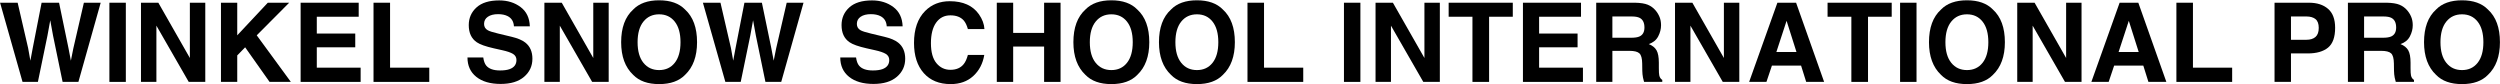 <?xml version="1.0" encoding="UTF-8"?>
<svg width="8181px" height="276px" viewBox="0 0 8181 276" version="1.1" xmlns="http://www.w3.org/2000/svg" xmlns:xlink="http://www.w3.org/1999/xlink">
    <title>svg-winkel</title>
    <g id="Page-1" stroke="none" stroke-width="1" fill="none" fill-rule="evenodd">
        <g id="svg-winkel" transform="translate(0.273, 0.988)" fill="#000000" fill-rule="nonzero">
            <polygon id="Path" points="57.48 7.91 91.758 156.27 99.141 197.578 106.699 157.148 135.879 7.91 193.008 7.91 223.77 156.27 231.68 197.578 239.59 157.852 274.219 7.91 329.238 7.91 256.289 267.012 204.609 267.012 173.32 115.488 164.18 65.391 155.039 115.488 123.75 267.012 73.477 267.012 0 7.91"></polygon>
            <polygon id="Path" points="411.504 267.012 357.715 267.012 357.715 7.91 411.504 7.91"></polygon>
            <polygon id="Path" points="461.074 7.91 517.852 7.91 621.035 188.789 621.035 7.91 671.484 7.91 671.484 267.012 617.344 267.012 511.523 82.969 511.523 267.012 461.074 267.012"></polygon>
            <polygon id="Path" points="722.812 7.91 776.074 7.91 776.074 114.609 876.094 7.91 946.055 7.91 839.883 114.609 951.504 267.012 881.895 267.012 801.914 153.809 776.074 180.352 776.074 267.012 722.812 267.012"></polygon>
            <polygon id="Path" points="1173.516 53.789 1036.406 53.789 1036.406 108.809 1162.266 108.809 1162.266 153.809 1036.406 153.809 1036.406 220.43 1179.844 220.43 1179.844 267.012 983.496 267.012 983.496 7.91 1173.516 7.91"></polygon>
            <polygon id="Path" points="1222.031 7.91 1276.172 7.91 1276.172 220.43 1404.492 220.43 1404.492 267.012 1222.031 267.012"></polygon>
            <path d="M1581.152,187.031 C1582.793,198.867 1586.016,207.715 1590.82,213.574 C1599.609,224.238 1614.668,229.57 1635.996,229.57 C1648.77,229.57 1659.141,228.164 1667.109,225.352 C1682.227,219.961 1689.785,209.941 1689.785,195.293 C1689.785,186.738 1686.035,180.117 1678.535,175.43 C1671.035,170.859 1659.258,166.816 1643.203,163.301 L1615.781,157.148 C1588.828,151.055 1570.195,144.434 1559.883,137.285 C1542.422,125.332 1533.691,106.641 1533.691,81.211 C1533.691,58.008 1542.129,38.73 1559.004,23.379 C1575.879,8.027 1600.664,0.352 1633.359,0.352 C1660.664,0.352 1683.955,7.588 1703.232,22.061 C1722.51,36.533 1732.617,57.539 1733.555,85.078 L1681.523,85.078 C1680.586,69.492 1673.789,58.418 1661.133,51.855 C1652.695,47.52 1642.207,45.352 1629.668,45.352 C1615.723,45.352 1604.59,48.164 1596.27,53.789 C1587.949,59.414 1583.789,67.266 1583.789,77.344 C1583.789,86.602 1587.891,93.516 1596.094,98.086 C1601.367,101.133 1612.617,104.707 1629.844,108.809 L1674.492,119.531 C1694.062,124.219 1708.828,130.488 1718.789,138.34 C1734.258,150.527 1741.992,168.164 1741.992,191.25 C1741.992,214.922 1732.939,234.58 1714.834,250.225 C1696.729,265.869 1671.152,273.691 1638.105,273.691 C1604.355,273.691 1577.812,265.986 1558.477,250.576 C1539.141,235.166 1529.473,213.984 1529.473,187.031 L1581.152,187.031 Z" id="Path"></path>
            <polygon id="Path" points="1781.191 7.91 1837.969 7.91 1941.152 188.789 1941.152 7.91 1991.602 7.91 1991.602 267.012 1937.461 267.012 1831.641 82.969 1831.641 267.012 1781.191 267.012"></polygon>
            <path d="M2156.66,228.34 C2178.105,228.34 2195.127,220.43 2207.725,204.609 C2220.322,188.789 2226.621,166.289 2226.621,137.109 C2226.621,108.047 2220.322,85.576 2207.725,69.697 C2195.127,53.818 2178.105,45.879 2156.66,45.879 C2135.215,45.879 2118.105,53.789 2105.332,69.609 C2092.559,85.43 2086.172,107.93 2086.172,137.109 C2086.172,166.289 2092.559,188.789 2105.332,204.609 C2118.105,220.43 2135.215,228.34 2156.66,228.34 Z M2280.762,137.109 C2280.762,183.633 2267.695,219.258 2241.562,243.984 C2221.992,264.141 2193.691,274.219 2156.66,274.219 C2119.629,274.219 2091.328,264.141 2071.758,243.984 C2045.508,219.258 2032.383,183.633 2032.383,137.109 C2032.383,89.648 2045.508,54.023 2071.758,30.234 C2091.328,10.078 2119.629,0 2156.66,0 C2193.691,0 2221.992,10.078 2241.562,30.234 C2267.695,54.023 2280.762,89.648 2280.762,137.109 Z" id="Shape"></path>
            <polygon id="Path" points="2357.402 7.91 2391.68 156.27 2399.062 197.578 2406.621 157.148 2435.801 7.91 2492.93 7.91 2523.691 156.27 2531.602 197.578 2539.512 157.852 2574.141 7.91 2629.16 7.91 2556.211 267.012 2504.531 267.012 2473.242 115.488 2464.102 65.391 2454.961 115.488 2423.672 267.012 2373.398 267.012 2299.922 7.91"></polygon>
            <path d="M2801.074,187.031 C2802.715,198.867 2805.938,207.715 2810.742,213.574 C2819.531,224.238 2834.59,229.57 2855.918,229.57 C2868.691,229.57 2879.062,228.164 2887.031,225.352 C2902.148,219.961 2909.707,209.941 2909.707,195.293 C2909.707,186.738 2905.957,180.117 2898.457,175.43 C2890.957,170.859 2879.18,166.816 2863.125,163.301 L2835.703,157.148 C2808.75,151.055 2790.117,144.434 2779.805,137.285 C2762.344,125.332 2753.613,106.641 2753.613,81.211 C2753.613,58.008 2762.051,38.73 2778.926,23.379 C2795.801,8.027 2820.586,0.352 2853.281,0.352 C2880.586,0.352 2903.877,7.588 2923.154,22.061 C2942.432,36.533 2952.539,57.539 2953.477,85.078 L2901.445,85.078 C2900.508,69.492 2893.711,58.418 2881.055,51.855 C2872.617,47.52 2862.129,45.352 2849.59,45.352 C2835.645,45.352 2824.512,48.164 2816.191,53.789 C2807.871,59.414 2803.711,67.266 2803.711,77.344 C2803.711,86.602 2807.812,93.516 2816.016,98.086 C2821.289,101.133 2832.539,104.707 2849.766,108.809 L2894.414,119.531 C2913.984,124.219 2928.75,130.488 2938.711,138.34 C2954.18,150.527 2961.914,168.164 2961.914,191.25 C2961.914,214.922 2952.861,234.58 2934.756,250.225 C2916.65,265.869 2891.074,273.691 2858.027,273.691 C2824.277,273.691 2797.734,265.986 2778.398,250.576 C2759.062,235.166 2749.395,213.984 2749.395,187.031 L2801.074,187.031 Z" id="Path"></path>
            <path d="M2990.742,139.57 C2990.742,94.336 3002.871,59.473 3027.129,34.98 C3048.223,13.652 3075.059,2.988 3107.637,2.988 C3151.23,2.988 3183.105,17.285 3203.262,45.879 C3214.395,61.934 3220.371,78.047 3221.191,94.219 L3167.051,94.219 C3163.535,81.797 3159.023,72.422 3153.516,66.094 C3143.672,54.844 3129.082,49.219 3109.746,49.219 C3090.059,49.219 3074.531,57.158 3063.164,73.037 C3051.797,88.916 3046.113,111.387 3046.113,140.449 C3046.113,169.512 3052.119,191.279 3064.131,205.752 C3076.143,220.225 3091.406,227.461 3109.922,227.461 C3128.906,227.461 3143.379,221.25 3153.34,208.828 C3158.848,202.148 3163.418,192.129 3167.051,178.77 L3220.664,178.77 C3215.977,207.012 3203.994,229.98 3184.717,247.676 C3165.439,265.371 3140.742,274.219 3110.625,274.219 C3073.359,274.219 3044.062,262.266 3022.734,238.359 C3001.406,214.336 2990.742,181.406 2990.742,139.57 Z" id="Path"></path>
            <polygon id="Path" points="3261.621 267.012 3261.621 7.91 3315.234 7.91 3315.234 106.699 3416.484 106.699 3416.484 7.91 3470.273 7.91 3470.273 267.012 3416.484 267.012 3416.484 151.348 3315.234 151.348 3315.234 267.012"></polygon>
            <path d="M3636.562,228.34 C3658.008,228.34 3675.029,220.43 3687.627,204.609 C3700.225,188.789 3706.523,166.289 3706.523,137.109 C3706.523,108.047 3700.225,85.576 3687.627,69.697 C3675.029,53.818 3658.008,45.879 3636.562,45.879 C3615.117,45.879 3598.008,53.789 3585.234,69.609 C3572.461,85.43 3566.074,107.93 3566.074,137.109 C3566.074,166.289 3572.461,188.789 3585.234,204.609 C3598.008,220.43 3615.117,228.34 3636.562,228.34 Z M3760.664,137.109 C3760.664,183.633 3747.598,219.258 3721.465,243.984 C3701.895,264.141 3673.594,274.219 3636.562,274.219 C3599.531,274.219 3571.23,264.141 3551.66,243.984 C3525.41,219.258 3512.285,183.633 3512.285,137.109 C3512.285,89.648 3525.41,54.023 3551.66,30.234 C3571.23,10.078 3599.531,0 3636.562,0 C3673.594,0 3701.895,10.078 3721.465,30.234 C3747.598,54.023 3760.664,89.648 3760.664,137.109 Z" id="Shape"></path>
            <path d="M3916.582,228.34 C3938.027,228.34 3955.049,220.43 3967.646,204.609 C3980.244,188.789 3986.543,166.289 3986.543,137.109 C3986.543,108.047 3980.244,85.576 3967.646,69.697 C3955.049,53.818 3938.027,45.879 3916.582,45.879 C3895.137,45.879 3878.027,53.789 3865.254,69.609 C3852.48,85.43 3846.094,107.93 3846.094,137.109 C3846.094,166.289 3852.48,188.789 3865.254,204.609 C3878.027,220.43 3895.137,228.34 3916.582,228.34 Z M4040.684,137.109 C4040.684,183.633 4027.617,219.258 4001.484,243.984 C3981.914,264.141 3953.613,274.219 3916.582,274.219 C3879.551,274.219 3851.25,264.141 3831.68,243.984 C3805.43,219.258 3792.305,183.633 3792.305,137.109 C3792.305,89.648 3805.43,54.023 3831.68,30.234 C3851.25,10.078 3879.551,0 3916.582,0 C3953.613,0 3981.914,10.078 4001.484,30.234 C4027.617,54.023 4040.684,89.648 4040.684,137.109 Z" id="Shape"></path>
            <polygon id="Path" points="4081.992 7.91 4136.133 7.91 4136.133 220.43 4264.453 220.43 4264.453 267.012 4081.992 267.012"></polygon>
            <polygon id="Path" points="4451.484 267.012 4397.695 267.012 4397.695 7.91 4451.484 7.91"></polygon>
            <polygon id="Path" points="4501.055 7.91 4557.832 7.91 4661.016 188.789 4661.016 7.91 4711.465 7.91 4711.465 267.012 4657.324 267.012 4551.504 82.969 4551.504 267.012 4501.055 267.012"></polygon>
            <polygon id="Path" points="4950.176 7.91 4950.176 53.789 4872.656 53.789 4872.656 267.012 4818.164 267.012 4818.164 53.789 4740.293 53.789 4740.293 7.91"></polygon>
            <polygon id="Path" points="5173.418 53.789 5036.309 53.789 5036.309 108.809 5162.168 108.809 5162.168 153.809 5036.309 153.809 5036.309 220.43 5179.746 220.43 5179.746 267.012 4983.398 267.012 4983.398 7.91 5173.418 7.91"></polygon>
            <path d="M5276.074,52.91 L5276.074,122.52 L5337.422,122.52 C5349.609,122.52 5358.75,121.113 5364.844,118.301 C5375.625,113.379 5381.016,103.652 5381.016,89.121 C5381.016,73.418 5375.801,62.871 5365.371,57.48 C5359.512,54.434 5350.723,52.91 5339.004,52.91 L5276.074,52.91 Z M5350.254,7.91 C5368.418,8.262 5382.393,10.488 5392.178,14.59 C5401.963,18.691 5410.254,24.727 5417.051,32.695 C5422.676,39.258 5427.129,46.523 5430.41,54.492 C5433.691,62.461 5435.332,71.543 5435.332,81.738 C5435.332,94.043 5432.227,106.143 5426.016,118.037 C5419.805,129.932 5409.551,138.34 5395.254,143.262 C5407.207,148.066 5415.674,154.893 5420.654,163.74 C5425.635,172.588 5428.125,186.094 5428.125,204.258 L5428.125,221.66 C5428.125,233.496 5428.594,241.523 5429.531,245.742 C5430.938,252.422 5434.219,257.344 5439.375,260.508 L5439.375,267.012 L5379.785,267.012 C5378.145,261.27 5376.973,256.641 5376.27,253.125 C5374.863,245.859 5374.102,238.418 5373.984,230.801 L5373.633,206.719 C5373.398,190.195 5370.381,179.18 5364.58,173.672 C5358.779,168.164 5347.91,165.41 5331.973,165.41 L5276.074,165.41 L5276.074,267.012 L5223.164,267.012 L5223.164,7.91 L5350.254,7.91 Z" id="Shape"></path>
            <polygon id="Path" points="5481.035 7.91 5537.812 7.91 5640.996 188.789 5640.996 7.91 5691.445 7.91 5691.445 267.012 5637.305 267.012 5531.484 82.969 5531.484 267.012 5481.035 267.012"></polygon>
            <path d="M5812.734,169.102 L5878.477,169.102 L5846.133,67.148 L5812.734,169.102 Z M5816.074,7.91 L5877.246,7.91 L5969.004,267.012 L5910.293,267.012 L5893.594,213.75 L5798.145,213.75 L5780.215,267.012 L5723.613,267.012 L5816.074,7.91 Z" id="Shape"></path>
            <polygon id="Path" points="6190.137 7.91 6190.137 53.789 6112.617 53.789 6112.617 267.012 6058.125 267.012 6058.125 53.789 5980.254 53.789 5980.254 7.91"></polygon>
            <polygon id="Path" points="6271.348 267.012 6217.559 267.012 6217.559 7.91 6271.348 7.91"></polygon>
            <path d="M6436.406,228.34 C6457.852,228.34 6474.873,220.43 6487.471,204.609 C6500.068,188.789 6506.367,166.289 6506.367,137.109 C6506.367,108.047 6500.068,85.576 6487.471,69.697 C6474.873,53.818 6457.852,45.879 6436.406,45.879 C6414.961,45.879 6397.852,53.789 6385.078,69.609 C6372.305,85.43 6365.918,107.93 6365.918,137.109 C6365.918,166.289 6372.305,188.789 6385.078,204.609 C6397.852,220.43 6414.961,228.34 6436.406,228.34 Z M6560.508,137.109 C6560.508,183.633 6547.441,219.258 6521.309,243.984 C6501.738,264.141 6473.438,274.219 6436.406,274.219 C6399.375,274.219 6371.074,264.141 6351.504,243.984 C6325.254,219.258 6312.129,183.633 6312.129,137.109 C6312.129,89.648 6325.254,54.023 6351.504,30.234 C6371.074,10.078 6399.375,0 6436.406,0 C6473.438,0 6501.738,10.078 6521.309,30.234 C6547.441,54.023 6560.508,89.648 6560.508,137.109 Z" id="Shape"></path>
            <polygon id="Path" points="6600.938 7.91 6657.715 7.91 6760.898 188.789 6760.898 7.91 6811.348 7.91 6811.348 267.012 6757.207 267.012 6651.387 82.969 6651.387 267.012 6600.938 267.012"></polygon>
            <path d="M6932.637,169.102 L6998.379,169.102 L6966.035,67.148 L6932.637,169.102 Z M6935.977,7.91 L6997.148,7.91 L7088.906,267.012 L7030.195,267.012 L7013.496,213.75 L6918.047,213.75 L6900.117,267.012 L6843.516,267.012 L6935.977,7.91 Z" id="Shape"></path>
            <polygon id="Path" points="7121.777 7.91 7175.918 7.91 7175.918 220.43 7304.238 220.43 7304.238 267.012 7121.777 267.012"></polygon>
            <path d="M7587.598,90.352 C7587.598,76.875 7584.053,67.266 7576.963,61.523 C7569.873,55.781 7559.941,52.91 7547.168,52.91 L7496.719,52.91 L7496.719,129.199 L7547.168,129.199 C7559.941,129.199 7569.873,126.094 7576.963,119.883 C7584.053,113.672 7587.598,103.828 7587.598,90.352 Z M7641.211,90 C7641.211,120.586 7633.477,142.207 7618.008,154.863 C7602.539,167.52 7580.449,173.848 7551.738,173.848 L7496.719,173.848 L7496.719,267.012 L7442.93,267.012 L7442.93,7.91 L7555.781,7.91 C7581.797,7.91 7602.539,14.59 7618.008,27.949 C7633.477,41.309 7641.211,61.992 7641.211,90 Z" id="Shape"></path>
            <path d="M7735.957,52.91 L7735.957,122.52 L7797.305,122.52 C7809.492,122.52 7818.633,121.113 7824.727,118.301 C7835.508,113.379 7840.898,103.652 7840.898,89.121 C7840.898,73.418 7835.684,62.871 7825.254,57.48 C7819.395,54.434 7810.605,52.91 7798.887,52.91 L7735.957,52.91 Z M7810.137,7.91 C7828.301,8.262 7842.275,10.488 7852.061,14.59 C7861.846,18.691 7870.137,24.727 7876.934,32.695 C7882.559,39.258 7887.012,46.523 7890.293,54.492 C7893.574,62.461 7895.215,71.543 7895.215,81.738 C7895.215,94.043 7892.109,106.143 7885.898,118.037 C7879.688,129.932 7869.434,138.34 7855.137,143.262 C7867.09,148.066 7875.557,154.893 7880.537,163.74 C7885.518,172.588 7888.008,186.094 7888.008,204.258 L7888.008,221.66 C7888.008,233.496 7888.477,241.523 7889.414,245.742 C7890.82,252.422 7894.102,257.344 7899.258,260.508 L7899.258,267.012 L7839.668,267.012 C7838.027,261.27 7836.855,256.641 7836.152,253.125 C7834.746,245.859 7833.984,238.418 7833.867,230.801 L7833.516,206.719 C7833.281,190.195 7830.264,179.18 7824.463,173.672 C7818.662,168.164 7807.793,165.41 7791.855,165.41 L7735.957,165.41 L7735.957,267.012 L7683.047,267.012 L7683.047,7.91 L7810.137,7.91 Z" id="Shape"></path>
            <path d="M8056.406,228.34 C8077.852,228.34 8094.873,220.43 8107.471,204.609 C8120.068,188.789 8126.367,166.289 8126.367,137.109 C8126.367,108.047 8120.068,85.576 8107.471,69.697 C8094.873,53.818 8077.852,45.879 8056.406,45.879 C8034.961,45.879 8017.852,53.789 8005.078,69.609 C7992.305,85.43 7985.918,107.93 7985.918,137.109 C7985.918,166.289 7992.305,188.789 8005.078,204.609 C8017.852,220.43 8034.961,228.34 8056.406,228.34 Z M8180.508,137.109 C8180.508,183.633 8167.441,219.258 8141.309,243.984 C8121.738,264.141 8093.438,274.219 8056.406,274.219 C8019.375,274.219 7991.074,264.141 7971.504,243.984 C7945.254,219.258 7932.129,183.633 7932.129,137.109 C7932.129,89.648 7945.254,54.023 7971.504,30.234 C7991.074,10.078 8019.375,0 8056.406,0 C8093.438,0 8121.738,10.078 8141.309,30.234 C8167.441,54.023 8180.508,89.648 8180.508,137.109 Z" id="Shape"></path>
        </g>
    </g>
</svg>